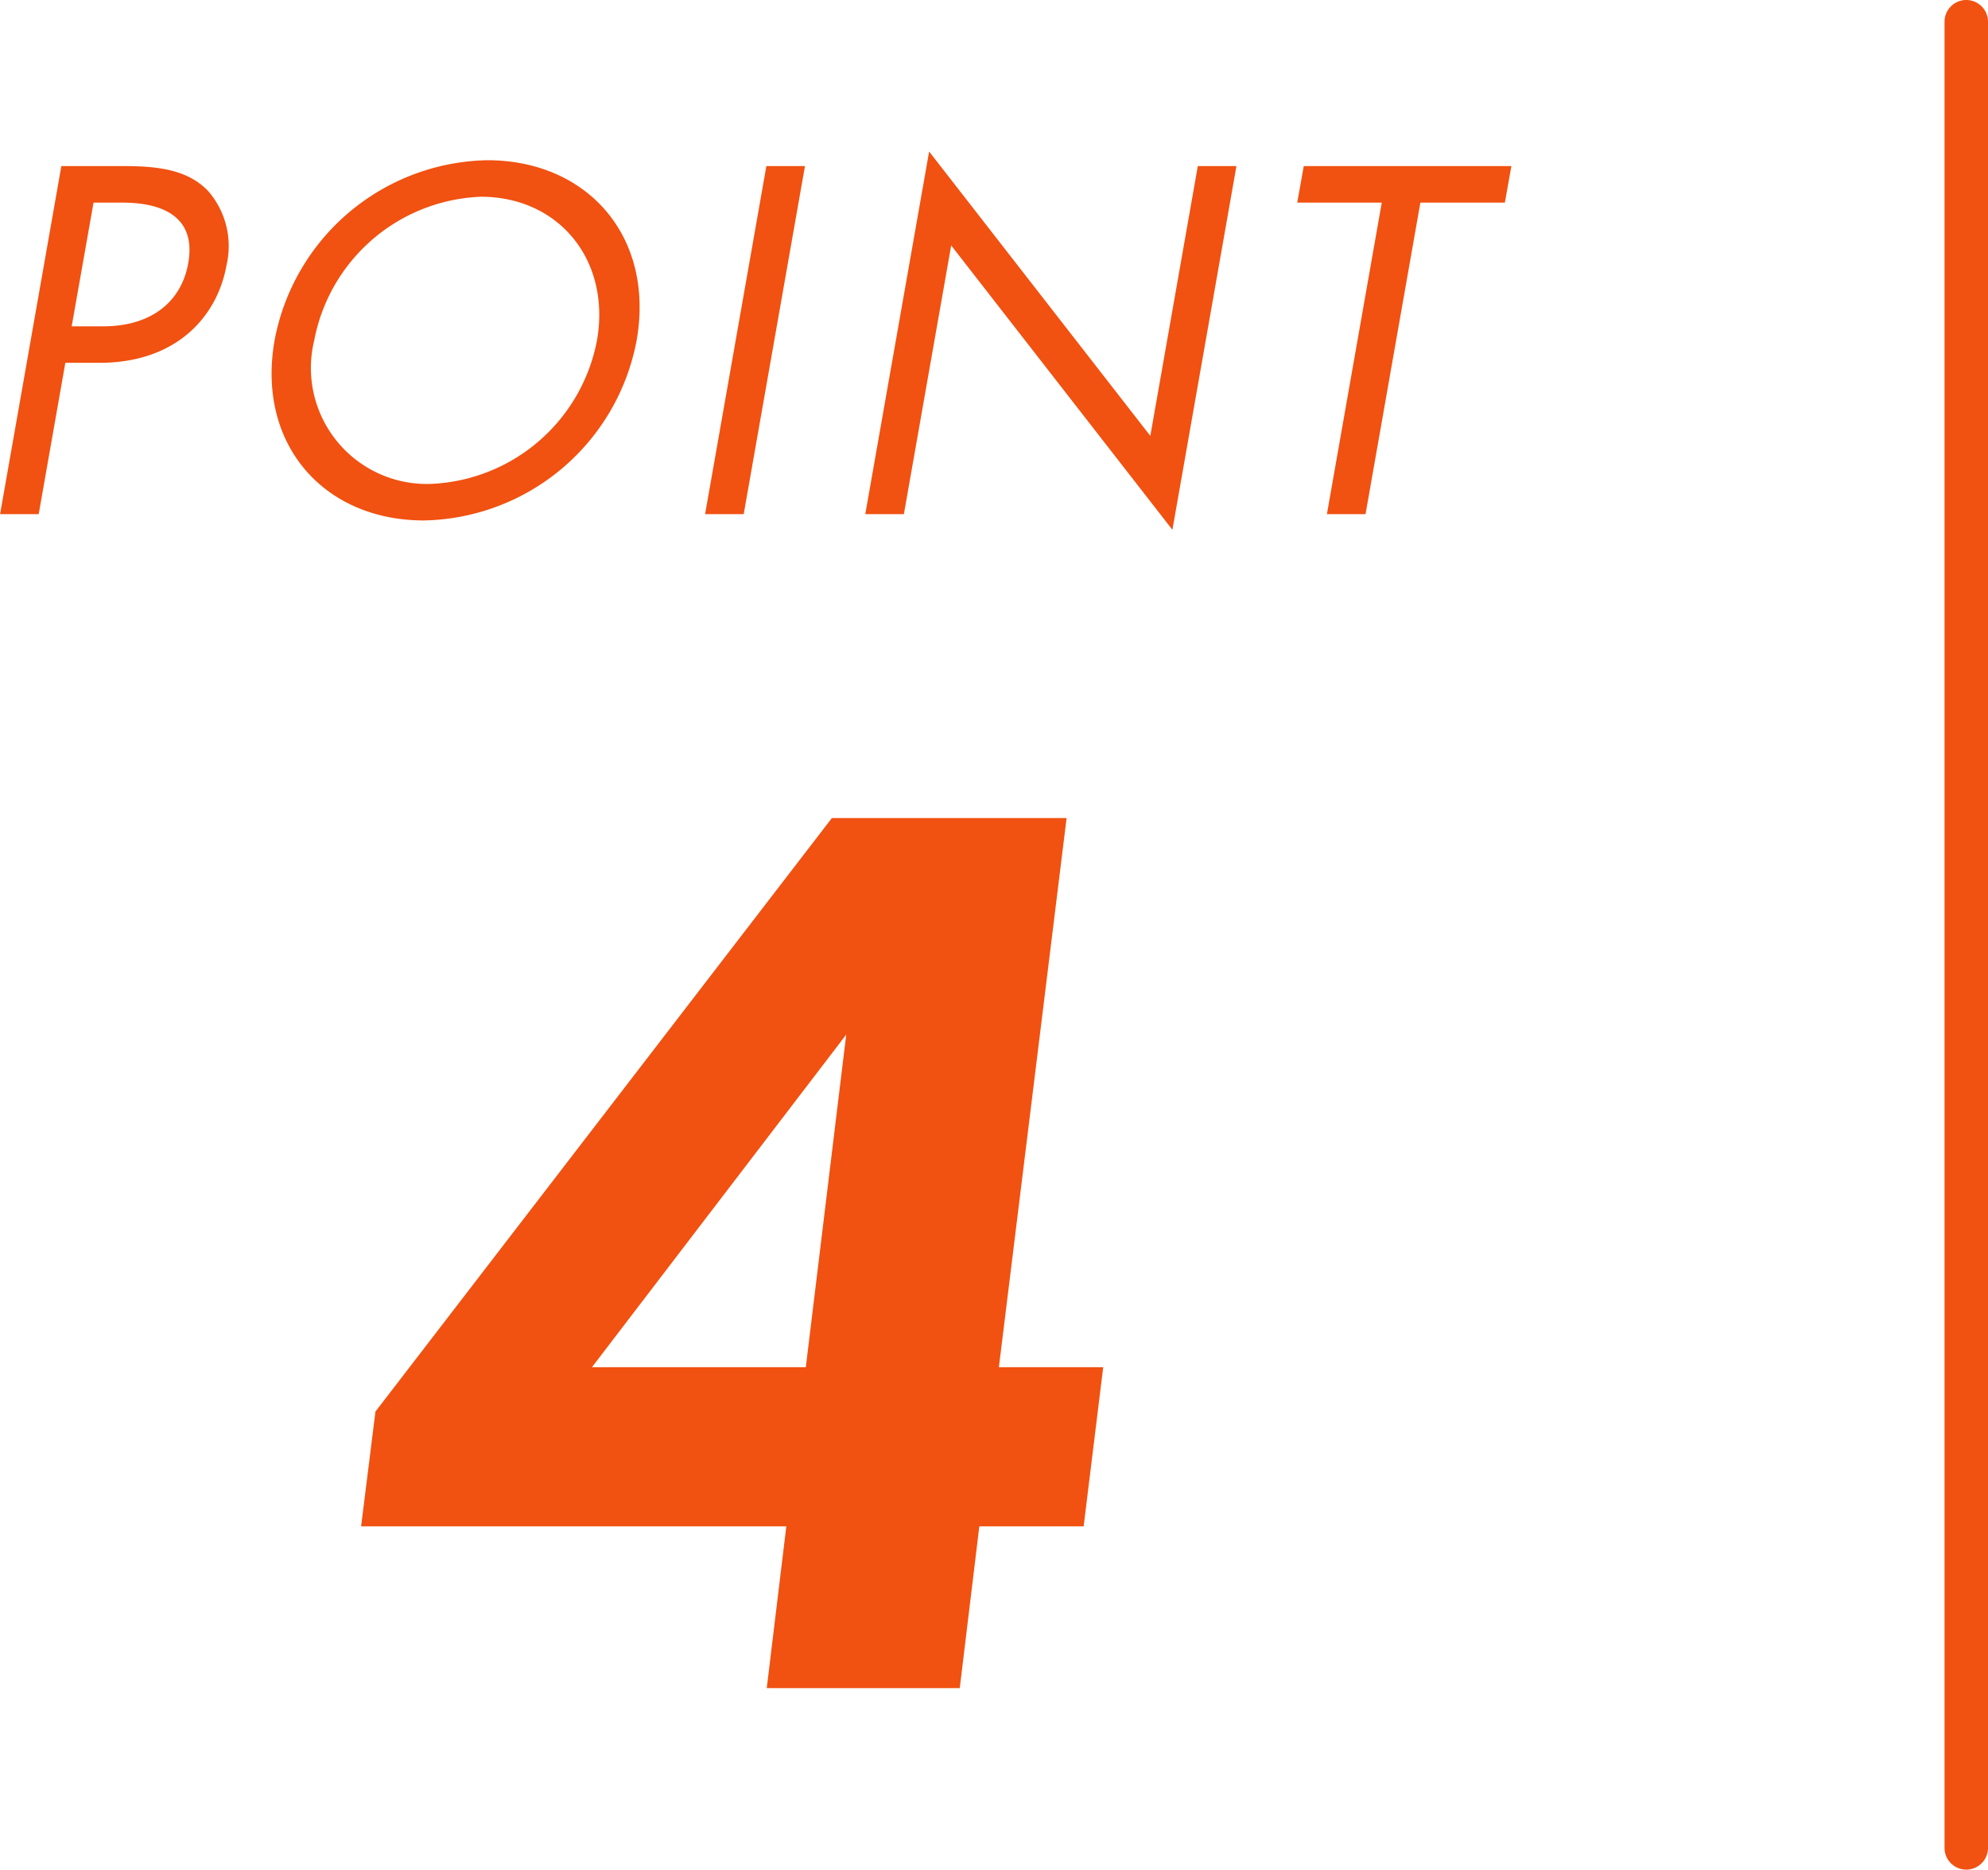 <svg id="point4-sub.svg" xmlns="http://www.w3.org/2000/svg" width="91.469" height="86" viewBox="0 0 91.469 86">
  <defs>
    <style>
      .cls-1 {
        fill: #f15111;
        fill-rule: evenodd;
      }
    </style>
  </defs>
  <path id="長方形_1" data-name="長方形 1" class="cls-1" d="M462.354,2017.64l-2.819,16.01h1.776l1.226-6.96h1.56c3.648,0,5.458-2.23,5.855-4.49a3.85,3.85,0,0,0-.86-3.43c-0.915-.94-2.225-1.13-3.834-1.13h-2.9Zm1.481,1.68h1.32c1.152,0,3.486.24,3.038,2.78-0.326,1.85-1.784,2.91-3.9,2.91h-1.464Zm15.2,14.62a10.153,10.153,0,0,0,9.787-8.28c0.841-4.78-2.262-8.29-6.871-8.29a10.155,10.155,0,0,0-9.787,8.29C471.33,2030.41,474.405,2033.94,479.038,2033.94Zm2.62-14.89c3.6,0,5.989,2.93,5.343,6.61a8.128,8.128,0,0,1-7.667,6.6,5.336,5.336,0,0,1-5.343-6.6A8.127,8.127,0,0,1,481.658,2019.05Zm13.137-1.41-2.819,16.01h1.776l2.819-16.01H494.8Zm6.327,16.01,2.177-12.36,10.178,13.08,2.946-16.73h-1.777l-2.185,12.41-10.177-13.08-2.938,16.68h1.776Zm27.652-14.33,0.3-1.68h-9.553l-0.3,1.68h3.889l-2.524,14.33h1.777l2.523-14.33h3.888Zm-20.165,28.31h-10.8l-21,27.3-0.66,5.28H495.71l-0.9,7.44h8.88l0.9-7.44h4.8l0.9-7.32h-4.8Zm-21.839,25.26,11.7-15.3-1.86,15.3h-9.84ZM550,2010a1,1,0,0,1,1,1v84a1,1,0,0,1-2,0v-84A1,1,0,0,1,550,2010Z" transform="translate(-459.531 -2010)"/>
</svg>
